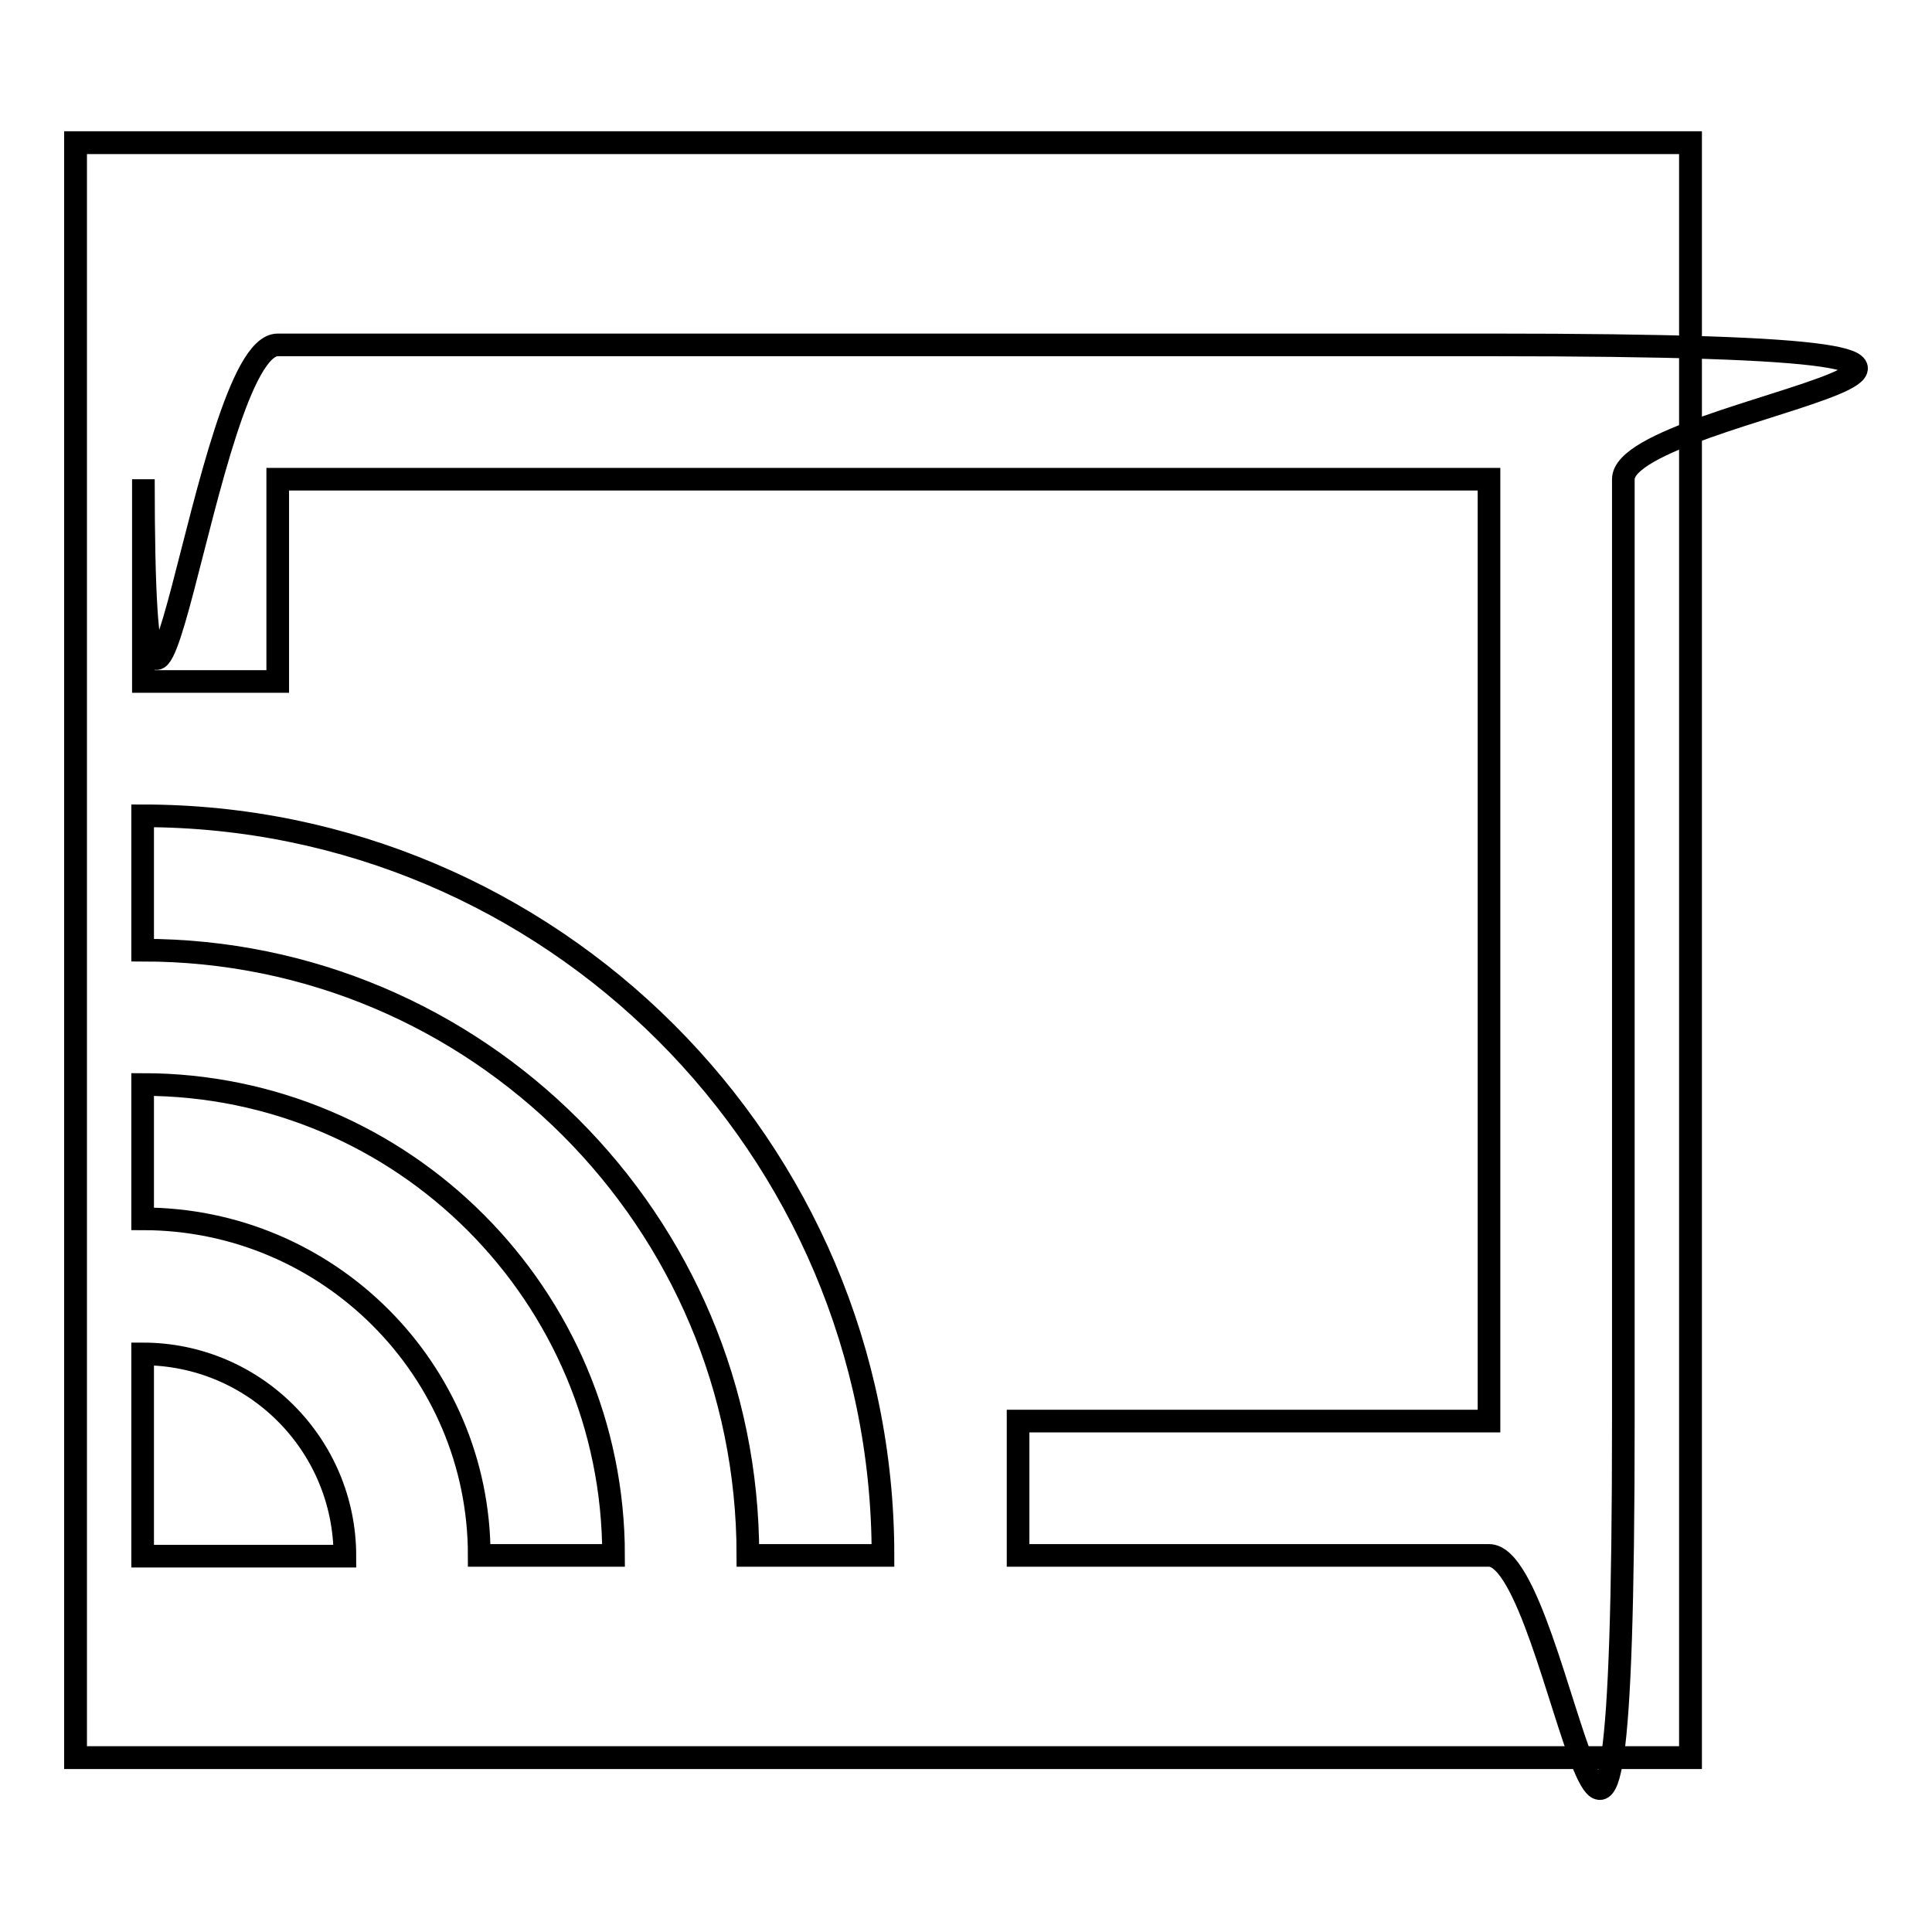<?xml version="1.0" encoding="utf-8"?>
<!-- Svg Vector Icons : http://www.onlinewebfonts.com/icon -->
<!DOCTYPE svg PUBLIC "-//W3C//DTD SVG 1.1//EN" "http://www.w3.org/Graphics/SVG/1.1/DTD/svg11.dtd">
<svg version="1.1" xmlns="http://www.w3.org/2000/svg" xmlns:xlink="http://www.w3.org/1999/xlink" x="0px" y="0px" viewBox="0 0 256 256" enable-background="new 0 0 256 256" xml:space="preserve">
<g><g><path stroke-width="3" fill-opacity="0" stroke="#000000"  d="M10,18.9h214v214H10V18.9z"/><path stroke-width="3" fill-opacity="0" stroke="#000000"  d="M10,18.9h214v214H10V18.9z"/><path stroke-width="3" fill-opacity="0" stroke="#000000"  d="M197.3,45.7H36.8c-9.8,0-17.8,80.2-17.8,17.8v26.8h17.8V63.5h160.5v124.8h-62.4v17.8h62.4c9.8,0,17.8,80.2,17.8-17.8V63.5C215.1,53.7,295.3,45.7,197.3,45.7z M18.9,179.4v26.8h26.8C45.7,191.4,33.7,179.4,18.9,179.4z M18.9,143.7v17.8c24.6,0,44.6,20,44.6,44.6h17.8C81.3,171.7,53.4,143.7,18.9,143.7L18.9,143.7z M18.9,108.1v17.8c44.3,0,80.2,35.9,80.2,80.2H117C117,152,73,108.1,18.9,108.1L18.9,108.1z"/></g></g>
</svg>